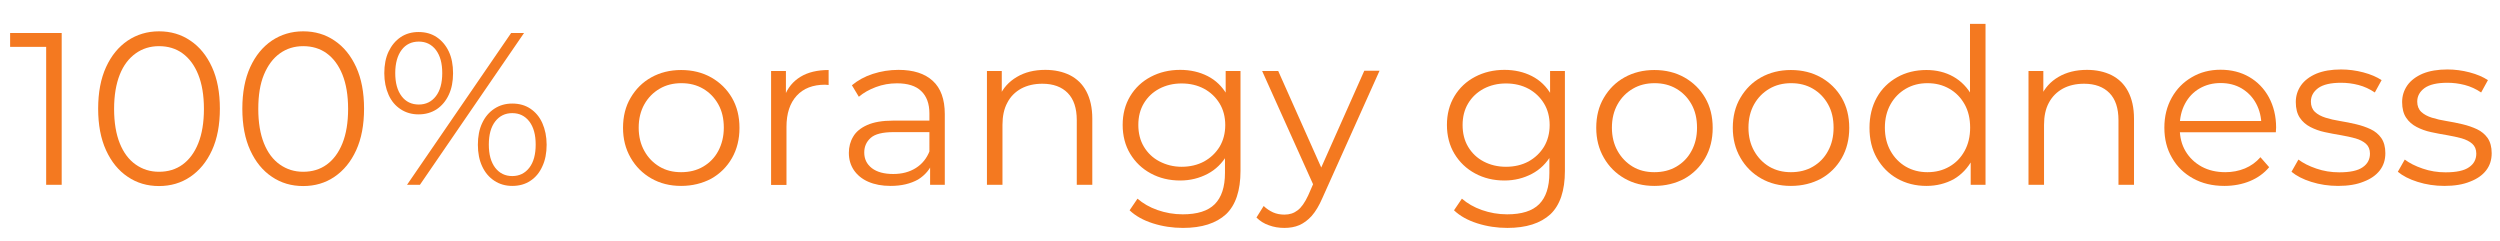 <?xml version="1.0" encoding="utf-8"?>
<!-- Generator: Adobe Illustrator 27.9.1, SVG Export Plug-In . SVG Version: 6.00 Build 0)  -->
<svg version="1.1" id="Layer_1" xmlns="http://www.w3.org/2000/svg" xmlns:xlink="http://www.w3.org/1999/xlink" x="0px" y="0px"
	 viewBox="0 0 180.33 17.38" style="enable-background:new 0 0 180.33 17.38;" xml:space="preserve">
<style type="text/css">
	.st0{fill:#F47920;}
</style>
<g>
	<path class="st0" d="M3.33,13.33V2.85l0.5,0.53h-3.1v-1h3.72v10.95H3.33z"/>
	<path class="st0" d="M11.47,13.42c-0.85,0-1.6-0.22-2.26-0.67c-0.66-0.44-1.18-1.08-1.56-1.91c-0.38-0.83-0.57-1.83-0.57-3
		s0.19-2.17,0.57-3c0.38-0.83,0.9-1.46,1.56-1.91c0.66-0.44,1.41-0.67,2.26-0.67c0.85,0,1.6,0.22,2.26,0.67
		c0.66,0.44,1.18,1.08,1.56,1.91s0.57,1.83,0.57,3s-0.19,2.17-0.57,3s-0.9,1.46-1.56,1.91C13.07,13.2,12.31,13.42,11.47,13.42z
		 M11.47,12.39c0.65,0,1.22-0.17,1.7-0.52c0.48-0.35,0.86-0.86,1.13-1.53c0.27-0.67,0.41-1.5,0.41-2.48s-0.14-1.81-0.41-2.48
		c-0.27-0.67-0.65-1.18-1.13-1.53c-0.48-0.35-1.05-0.52-1.7-0.52c-0.63,0-1.19,0.17-1.68,0.52S8.91,4.7,8.64,5.38
		s-0.41,1.5-0.41,2.48s0.14,1.81,0.41,2.48s0.65,1.18,1.15,1.53S10.84,12.39,11.47,12.39z"/>
	<path class="st0" d="M21.87,13.42c-0.85,0-1.6-0.22-2.26-0.67c-0.66-0.44-1.18-1.08-1.56-1.91c-0.38-0.83-0.57-1.83-0.57-3
		s0.19-2.17,0.57-3c0.38-0.83,0.9-1.46,1.56-1.91c0.66-0.44,1.41-0.67,2.26-0.67c0.85,0,1.6,0.22,2.26,0.67
		c0.66,0.44,1.18,1.08,1.56,1.91s0.57,1.83,0.57,3s-0.19,2.17-0.57,3s-0.9,1.46-1.56,1.91C23.47,13.2,22.72,13.42,21.87,13.42z
		 M21.87,12.39c0.65,0,1.22-0.17,1.7-0.52c0.48-0.35,0.86-0.86,1.13-1.53c0.27-0.67,0.41-1.5,0.41-2.48s-0.14-1.81-0.41-2.48
		c-0.27-0.67-0.65-1.18-1.13-1.53c-0.48-0.35-1.05-0.52-1.7-0.52c-0.63,0-1.19,0.17-1.68,0.52s-0.87,0.86-1.15,1.53
		s-0.41,1.5-0.41,2.48s0.14,1.81,0.41,2.48s0.65,1.18,1.15,1.53S21.24,12.39,21.87,12.39z"/>
	<path class="st0" d="M30.19,8.25c-0.48,0-0.91-0.12-1.29-0.37c-0.38-0.25-0.67-0.59-0.87-1.04s-0.31-0.97-0.31-1.56
		s0.1-1.12,0.31-1.56s0.5-0.79,0.87-1.04s0.81-0.37,1.29-0.37c0.5,0,0.94,0.12,1.31,0.37c0.37,0.25,0.66,0.59,0.87,1.03
		c0.21,0.44,0.31,0.97,0.31,1.57c0,0.59-0.1,1.12-0.31,1.56c-0.21,0.45-0.5,0.79-0.87,1.04C31.13,8.12,30.7,8.25,30.19,8.25z
		 M30.21,7.54c0.51,0,0.92-0.2,1.23-0.6c0.31-0.4,0.46-0.96,0.46-1.67s-0.15-1.26-0.46-1.67c-0.31-0.4-0.72-0.6-1.23-0.6
		c-0.52,0-0.94,0.2-1.24,0.6c-0.3,0.4-0.46,0.96-0.46,1.67s0.15,1.26,0.46,1.67C29.27,7.34,29.69,7.54,30.21,7.54z M29.36,13.33
		l7.51-10.95h0.93l-7.51,10.95H29.36z M36.95,13.41c-0.48,0-0.91-0.12-1.29-0.37s-0.67-0.59-0.88-1.04
		c-0.21-0.45-0.31-0.97-0.31-1.56c0-0.59,0.1-1.12,0.31-1.56c0.21-0.45,0.5-0.79,0.88-1.04c0.38-0.25,0.81-0.37,1.29-0.37
		c0.5,0,0.94,0.12,1.31,0.37c0.37,0.25,0.66,0.59,0.86,1.04c0.2,0.45,0.31,0.97,0.31,1.56c0,0.59-0.1,1.12-0.31,1.56
		c-0.2,0.45-0.49,0.8-0.86,1.04C37.89,13.29,37.45,13.41,36.95,13.41z M36.95,12.7c0.51,0,0.92-0.2,1.23-0.6
		c0.31-0.4,0.46-0.96,0.46-1.67c0-0.71-0.15-1.26-0.46-1.67c-0.31-0.4-0.72-0.6-1.23-0.6c-0.51,0-0.92,0.2-1.23,0.6
		c-0.31,0.4-0.46,0.96-0.46,1.67c0,0.71,0.15,1.26,0.46,1.67C36.03,12.5,36.44,12.7,36.95,12.7z"/>
	<path class="st0" d="M49.13,13.41c-0.81,0-1.52-0.18-2.15-0.54c-0.63-0.36-1.13-0.86-1.49-1.49c-0.37-0.64-0.55-1.36-0.55-2.16
		c0-0.82,0.18-1.55,0.55-2.17c0.37-0.63,0.86-1.12,1.49-1.47c0.63-0.35,1.35-0.53,2.15-0.53c0.82,0,1.54,0.18,2.18,0.54
		c0.63,0.36,1.13,0.85,1.49,1.47c0.36,0.62,0.54,1.34,0.54,2.17c0,0.81-0.18,1.54-0.54,2.17s-0.86,1.13-1.5,1.49
		C50.66,13.23,49.93,13.41,49.13,13.41z M49.13,12.42c0.6,0,1.13-0.13,1.59-0.4c0.46-0.27,0.83-0.64,1.09-1.13s0.4-1.05,0.4-1.68
		c0-0.65-0.13-1.21-0.4-1.69s-0.63-0.85-1.09-1.12c-0.46-0.27-0.98-0.4-1.57-0.4s-1.11,0.13-1.57,0.4c-0.46,0.27-0.83,0.64-1.1,1.12
		c-0.27,0.48-0.41,1.04-0.41,1.69c0,0.64,0.14,1.2,0.41,1.68c0.27,0.49,0.64,0.86,1.09,1.13C48.02,12.29,48.54,12.42,49.13,12.42z"
		/>
	<path class="st0" d="M55.62,13.33V5.12h1.07v2.24l-0.11-0.39c0.23-0.63,0.62-1.1,1.16-1.43c0.54-0.33,1.22-0.49,2.03-0.49v1.08
		c-0.04,0-0.08,0-0.13-0.01c-0.04,0-0.08-0.01-0.13-0.01c-0.87,0-1.55,0.26-2.04,0.79c-0.49,0.53-0.74,1.28-0.74,2.25v4.19H55.62z"
		/>
	<path class="st0" d="M64.24,13.41c-0.62,0-1.15-0.1-1.61-0.3c-0.46-0.2-0.8-0.49-1.04-0.84c-0.24-0.36-0.36-0.77-0.36-1.24
		c0-0.43,0.1-0.82,0.31-1.17c0.2-0.35,0.54-0.63,1.01-0.84c0.47-0.21,1.09-0.32,1.88-0.32h2.84v0.83h-2.81
		c-0.8,0-1.35,0.14-1.66,0.42c-0.31,0.28-0.46,0.63-0.46,1.05c0,0.47,0.18,0.84,0.55,1.13c0.37,0.28,0.88,0.42,1.54,0.42
		c0.63,0,1.17-0.14,1.63-0.43c0.46-0.29,0.79-0.7,1-1.24l0.25,0.77c-0.21,0.54-0.57,0.98-1.09,1.3
		C65.68,13.25,65.03,13.41,64.24,13.41z M67.09,13.33v-1.81l-0.05-0.3V8.18c0-0.7-0.2-1.24-0.59-1.61
		c-0.39-0.38-0.98-0.56-1.75-0.56c-0.53,0-1.04,0.09-1.52,0.27c-0.48,0.18-0.89,0.41-1.23,0.7l-0.5-0.83
		c0.42-0.35,0.92-0.63,1.51-0.82c0.59-0.19,1.2-0.29,1.85-0.29c1.07,0,1.89,0.26,2.47,0.79c0.58,0.53,0.87,1.33,0.87,2.4v5.1H67.09z
		"/>
	<path class="st0" d="M75.4,5.04c0.67,0,1.26,0.13,1.77,0.38c0.51,0.26,0.91,0.64,1.19,1.17s0.43,1.18,0.43,1.97v4.77h-1.12V8.67
		c0-0.87-0.22-1.52-0.65-1.96s-1.04-0.67-1.83-0.67c-0.59,0-1.1,0.12-1.53,0.35c-0.43,0.24-0.77,0.57-1,1.02
		c-0.24,0.44-0.35,0.98-0.35,1.6v4.32h-1.12V5.12h1.07v2.25l-0.17-0.42c0.26-0.59,0.68-1.06,1.26-1.4
		C73.92,5.21,74.6,5.04,75.4,5.04z"/>
	<path class="st0" d="M85.13,13.02c-0.79,0-1.49-0.17-2.12-0.51c-0.63-0.34-1.12-0.81-1.49-1.42c-0.36-0.6-0.54-1.3-0.54-2.08
		s0.18-1.47,0.54-2.07s0.86-1.07,1.49-1.4c0.63-0.33,1.33-0.5,2.12-0.5c0.73,0,1.39,0.15,1.98,0.45c0.59,0.3,1.05,0.75,1.4,1.35
		s0.52,1.32,0.52,2.17c0,0.85-0.17,1.58-0.52,2.17c-0.35,0.59-0.81,1.05-1.4,1.36S85.86,13.02,85.13,13.02z M85.33,16.44
		c-0.75,0-1.48-0.11-2.17-0.33c-0.69-0.22-1.25-0.53-1.68-0.94l0.57-0.84c0.39,0.34,0.87,0.62,1.44,0.82
		c0.57,0.2,1.18,0.31,1.82,0.31c1.05,0,1.82-0.24,2.31-0.73c0.49-0.49,0.74-1.24,0.74-2.26v-2.05l0.16-1.41l-0.11-1.41V5.12h1.07
		v7.21c0,1.42-0.35,2.46-1.04,3.12C87.72,16.11,86.69,16.44,85.33,16.44z M85.23,12.03c0.61,0,1.15-0.13,1.62-0.38
		c0.47-0.26,0.84-0.61,1.12-1.06c0.27-0.45,0.41-0.98,0.41-1.57c0-0.59-0.14-1.12-0.41-1.56s-0.64-0.8-1.12-1.06
		c-0.47-0.25-1.01-0.38-1.62-0.38c-0.6,0-1.13,0.13-1.61,0.38C83.15,6.65,82.78,7,82.51,7.45c-0.27,0.45-0.4,0.97-0.4,1.56
		c0,0.59,0.13,1.12,0.4,1.57c0.27,0.45,0.64,0.81,1.12,1.06S84.64,12.03,85.23,12.03z"/>
	<path class="st0" d="M92.64,16.44c-0.39,0-0.76-0.06-1.11-0.19c-0.35-0.12-0.65-0.31-0.9-0.56l0.52-0.83
		c0.21,0.2,0.44,0.35,0.68,0.46c0.25,0.11,0.52,0.16,0.82,0.16c0.37,0,0.68-0.1,0.95-0.31c0.27-0.2,0.52-0.56,0.76-1.07l0.53-1.21
		l0.13-0.17l3.39-7.62h1.1l-4.13,9.2c-0.23,0.53-0.48,0.95-0.76,1.27c-0.28,0.31-0.58,0.53-0.9,0.67
		C93.4,16.38,93.03,16.44,92.64,16.44z M94.84,13.57l-3.8-8.45h1.16l3.36,7.54L94.84,13.57z"/>
	<path class="st0" d="M108.52,13.02c-0.79,0-1.49-0.17-2.12-0.51c-0.63-0.34-1.12-0.81-1.49-1.42c-0.36-0.6-0.54-1.3-0.54-2.08
		s0.18-1.47,0.54-2.07s0.86-1.07,1.49-1.4c0.63-0.33,1.33-0.5,2.12-0.5c0.73,0,1.39,0.15,1.98,0.45c0.59,0.3,1.05,0.75,1.4,1.35
		s0.52,1.32,0.52,2.17c0,0.85-0.17,1.58-0.52,2.17c-0.35,0.59-0.81,1.05-1.4,1.36S109.25,13.02,108.52,13.02z M108.73,16.44
		c-0.75,0-1.48-0.11-2.17-0.33c-0.69-0.22-1.25-0.53-1.68-0.94l0.57-0.84c0.39,0.34,0.87,0.62,1.44,0.82
		c0.57,0.2,1.18,0.31,1.82,0.31c1.05,0,1.82-0.24,2.31-0.73c0.49-0.49,0.74-1.24,0.74-2.26v-2.05l0.16-1.41l-0.11-1.41V5.12h1.07
		v7.21c0,1.42-0.35,2.46-1.04,3.12C111.12,16.11,110.09,16.44,108.73,16.44z M108.63,12.03c0.61,0,1.15-0.13,1.62-0.38
		c0.47-0.26,0.84-0.61,1.12-1.06c0.27-0.45,0.41-0.98,0.41-1.57c0-0.59-0.14-1.12-0.41-1.56s-0.64-0.8-1.12-1.06
		c-0.47-0.25-1.01-0.38-1.62-0.38c-0.6,0-1.13,0.13-1.61,0.38c-0.48,0.26-0.85,0.61-1.12,1.06c-0.27,0.45-0.4,0.97-0.4,1.56
		c0,0.59,0.13,1.12,0.4,1.57c0.27,0.45,0.64,0.81,1.12,1.06S108.03,12.03,108.63,12.03z"/>
	<path class="st0" d="M119.33,13.41c-0.81,0-1.52-0.18-2.15-0.54c-0.63-0.36-1.13-0.86-1.49-1.49c-0.37-0.64-0.55-1.36-0.55-2.16
		c0-0.82,0.18-1.55,0.55-2.17c0.37-0.63,0.86-1.12,1.49-1.47c0.63-0.35,1.35-0.53,2.15-0.53c0.82,0,1.54,0.18,2.18,0.54
		c0.63,0.36,1.13,0.85,1.49,1.47c0.36,0.62,0.54,1.34,0.54,2.17c0,0.81-0.18,1.54-0.54,2.17s-0.86,1.13-1.5,1.49
		C120.86,13.23,120.14,13.41,119.33,13.41z M119.33,12.42c0.6,0,1.13-0.13,1.59-0.4c0.46-0.27,0.83-0.64,1.09-1.13
		c0.27-0.49,0.4-1.05,0.4-1.68c0-0.65-0.13-1.21-0.4-1.69c-0.27-0.48-0.63-0.85-1.09-1.12c-0.46-0.27-0.98-0.4-1.57-0.4
		s-1.11,0.13-1.57,0.4c-0.46,0.27-0.83,0.64-1.1,1.12s-0.41,1.04-0.41,1.69c0,0.64,0.14,1.2,0.41,1.68s0.64,0.86,1.09,1.13
		C118.22,12.29,118.74,12.42,119.33,12.42z"/>
	<path class="st0" d="M129.18,13.41c-0.81,0-1.52-0.18-2.15-0.54c-0.63-0.36-1.13-0.86-1.49-1.49c-0.37-0.64-0.55-1.36-0.55-2.16
		c0-0.82,0.18-1.55,0.55-2.17c0.37-0.63,0.86-1.12,1.49-1.47c0.63-0.35,1.35-0.53,2.15-0.53c0.82,0,1.54,0.18,2.18,0.54
		c0.63,0.36,1.13,0.85,1.49,1.47c0.36,0.62,0.54,1.34,0.54,2.17c0,0.81-0.18,1.54-0.54,2.17s-0.86,1.13-1.5,1.49
		C130.71,13.23,129.99,13.41,129.18,13.41z M129.18,12.42c0.6,0,1.13-0.13,1.59-0.4c0.46-0.27,0.83-0.64,1.09-1.13
		c0.27-0.49,0.4-1.05,0.4-1.68c0-0.65-0.13-1.21-0.4-1.69c-0.27-0.48-0.63-0.85-1.09-1.12c-0.46-0.27-0.98-0.4-1.57-0.4
		s-1.11,0.13-1.57,0.4c-0.46,0.27-0.83,0.64-1.1,1.12s-0.41,1.04-0.41,1.69c0,0.64,0.14,1.2,0.41,1.68s0.64,0.86,1.09,1.13
		C128.08,12.29,128.6,12.42,129.18,12.42z"/>
	<path class="st0" d="M138.96,13.41c-0.79,0-1.49-0.18-2.11-0.53c-0.62-0.35-1.11-0.85-1.47-1.48s-0.53-1.36-0.53-2.18
		c0-0.83,0.18-1.56,0.53-2.19s0.85-1.11,1.47-1.46c0.62-0.35,1.33-0.52,2.11-0.52c0.72,0,1.37,0.16,1.94,0.48
		c0.57,0.32,1.03,0.8,1.37,1.42c0.34,0.62,0.51,1.38,0.51,2.28c0,0.89-0.17,1.64-0.5,2.27c-0.34,0.62-0.79,1.1-1.36,1.43
		C140.34,13.24,139.69,13.41,138.96,13.41z M139.03,12.42c0.59,0,1.11-0.13,1.58-0.4c0.47-0.27,0.83-0.64,1.1-1.13
		c0.27-0.49,0.4-1.05,0.4-1.68c0-0.65-0.13-1.21-0.4-1.69c-0.27-0.48-0.63-0.85-1.1-1.12c-0.47-0.27-0.99-0.4-1.58-0.4
		c-0.58,0-1.09,0.13-1.56,0.4c-0.46,0.27-0.83,0.64-1.1,1.12s-0.41,1.04-0.41,1.69c0,0.64,0.14,1.2,0.41,1.68s0.64,0.86,1.1,1.13
		C137.94,12.29,138.46,12.42,139.03,12.42z M142.15,13.33v-2.47l0.11-1.66l-0.16-1.66V1.72h1.12v11.61H142.15z"/>
	<path class="st0" d="M150.54,5.04c0.67,0,1.26,0.13,1.77,0.38c0.51,0.26,0.91,0.64,1.19,1.17s0.43,1.18,0.43,1.97v4.77h-1.12V8.67
		c0-0.87-0.22-1.52-0.65-1.96s-1.04-0.67-1.83-0.67c-0.59,0-1.1,0.12-1.53,0.35c-0.43,0.24-0.77,0.57-1.01,1.02
		c-0.24,0.44-0.35,0.98-0.35,1.6v4.32h-1.12V5.12h1.07v2.25l-0.17-0.42c0.26-0.59,0.68-1.06,1.26-1.4S149.74,5.04,150.54,5.04z"/>
	<path class="st0" d="M160.45,13.41c-0.86,0-1.61-0.18-2.26-0.54c-0.65-0.36-1.16-0.85-1.52-1.49c-0.37-0.63-0.55-1.35-0.55-2.17
		s0.18-1.53,0.53-2.16s0.83-1.12,1.45-1.48c0.61-0.36,1.3-0.54,2.07-0.54c0.78,0,1.46,0.17,2.07,0.52c0.6,0.35,1.08,0.84,1.42,1.47
		s0.52,1.36,0.52,2.18c0,0.05,0,0.11-0.01,0.16c-0.01,0.06-0.01,0.12-0.01,0.18h-7.18V8.73h6.58l-0.44,0.33
		c0-0.59-0.13-1.12-0.38-1.59s-0.61-0.83-1.04-1.09c-0.44-0.26-0.95-0.39-1.52-0.39c-0.57,0-1.07,0.13-1.52,0.39
		c-0.45,0.26-0.8,0.63-1.05,1.1c-0.25,0.47-0.38,1.01-0.38,1.61v0.17c0,0.63,0.14,1.18,0.42,1.65c0.28,0.47,0.67,0.84,1.16,1.11
		c0.5,0.27,1.07,0.4,1.71,0.4c0.5,0,0.97-0.09,1.41-0.27c0.43-0.18,0.81-0.45,1.12-0.81l0.63,0.72c-0.37,0.44-0.83,0.77-1.38,1
		S161.11,13.41,160.45,13.41z"/>
	<path class="st0" d="M168.65,13.41c-0.68,0-1.33-0.1-1.93-0.29c-0.61-0.19-1.08-0.44-1.43-0.73l0.5-0.88
		c0.33,0.25,0.76,0.47,1.29,0.65c0.52,0.18,1.07,0.27,1.65,0.27c0.79,0,1.35-0.12,1.7-0.37c0.35-0.24,0.52-0.57,0.52-0.98
		c0-0.3-0.1-0.54-0.29-0.71c-0.19-0.17-0.45-0.3-0.76-0.39c-0.31-0.09-0.67-0.16-1.05-0.23c-0.39-0.06-0.77-0.14-1.16-0.22
		c-0.38-0.08-0.73-0.21-1.04-0.37c-0.31-0.16-0.57-0.38-0.76-0.67c-0.19-0.28-0.29-0.66-0.29-1.13c0-0.45,0.13-0.85,0.38-1.21
		c0.25-0.35,0.62-0.63,1.11-0.84c0.49-0.2,1.08-0.3,1.78-0.3c0.53,0,1.07,0.07,1.6,0.21s0.97,0.33,1.32,0.56l-0.49,0.89
		c-0.37-0.25-0.76-0.43-1.18-0.54s-0.84-0.16-1.26-0.16c-0.74,0-1.29,0.13-1.64,0.38c-0.35,0.26-0.53,0.58-0.53,0.98
		c0,0.31,0.1,0.56,0.29,0.74c0.19,0.18,0.45,0.32,0.77,0.42c0.32,0.1,0.67,0.18,1.05,0.24c0.38,0.06,0.76,0.14,1.15,0.23
		c0.38,0.09,0.73,0.21,1.05,0.36s0.58,0.37,0.77,0.64c0.19,0.28,0.29,0.64,0.29,1.09c0,0.48-0.13,0.89-0.4,1.24
		c-0.27,0.35-0.66,0.62-1.16,0.81C169.99,13.31,169.38,13.41,168.65,13.41z"/>
	<path class="st0" d="M176.32,13.41c-0.68,0-1.33-0.1-1.93-0.29c-0.61-0.19-1.08-0.44-1.43-0.73l0.5-0.88
		c0.33,0.25,0.76,0.47,1.29,0.65c0.52,0.18,1.07,0.27,1.65,0.27c0.79,0,1.35-0.12,1.7-0.37c0.35-0.24,0.52-0.57,0.52-0.98
		c0-0.3-0.1-0.54-0.29-0.71c-0.19-0.17-0.45-0.3-0.76-0.39c-0.31-0.09-0.67-0.16-1.05-0.23c-0.39-0.06-0.77-0.14-1.16-0.22
		c-0.38-0.08-0.73-0.21-1.04-0.37c-0.31-0.16-0.57-0.38-0.76-0.67c-0.19-0.28-0.29-0.66-0.29-1.13c0-0.45,0.13-0.85,0.38-1.21
		c0.25-0.35,0.62-0.63,1.11-0.84c0.49-0.2,1.08-0.3,1.78-0.3c0.53,0,1.07,0.07,1.6,0.21s0.97,0.33,1.32,0.56l-0.49,0.89
		c-0.37-0.25-0.76-0.43-1.18-0.54s-0.84-0.16-1.26-0.16c-0.74,0-1.29,0.13-1.64,0.38c-0.35,0.26-0.53,0.58-0.53,0.98
		c0,0.31,0.1,0.56,0.29,0.74c0.19,0.18,0.45,0.32,0.77,0.42c0.32,0.1,0.67,0.18,1.05,0.24c0.38,0.06,0.76,0.14,1.15,0.23
		c0.38,0.09,0.73,0.21,1.05,0.36s0.58,0.37,0.77,0.64c0.19,0.28,0.29,0.64,0.29,1.09c0,0.48-0.13,0.89-0.4,1.24
		c-0.27,0.35-0.66,0.62-1.16,0.81C177.66,13.31,177.04,13.41,176.32,13.41z"/>
</g>
</svg>
